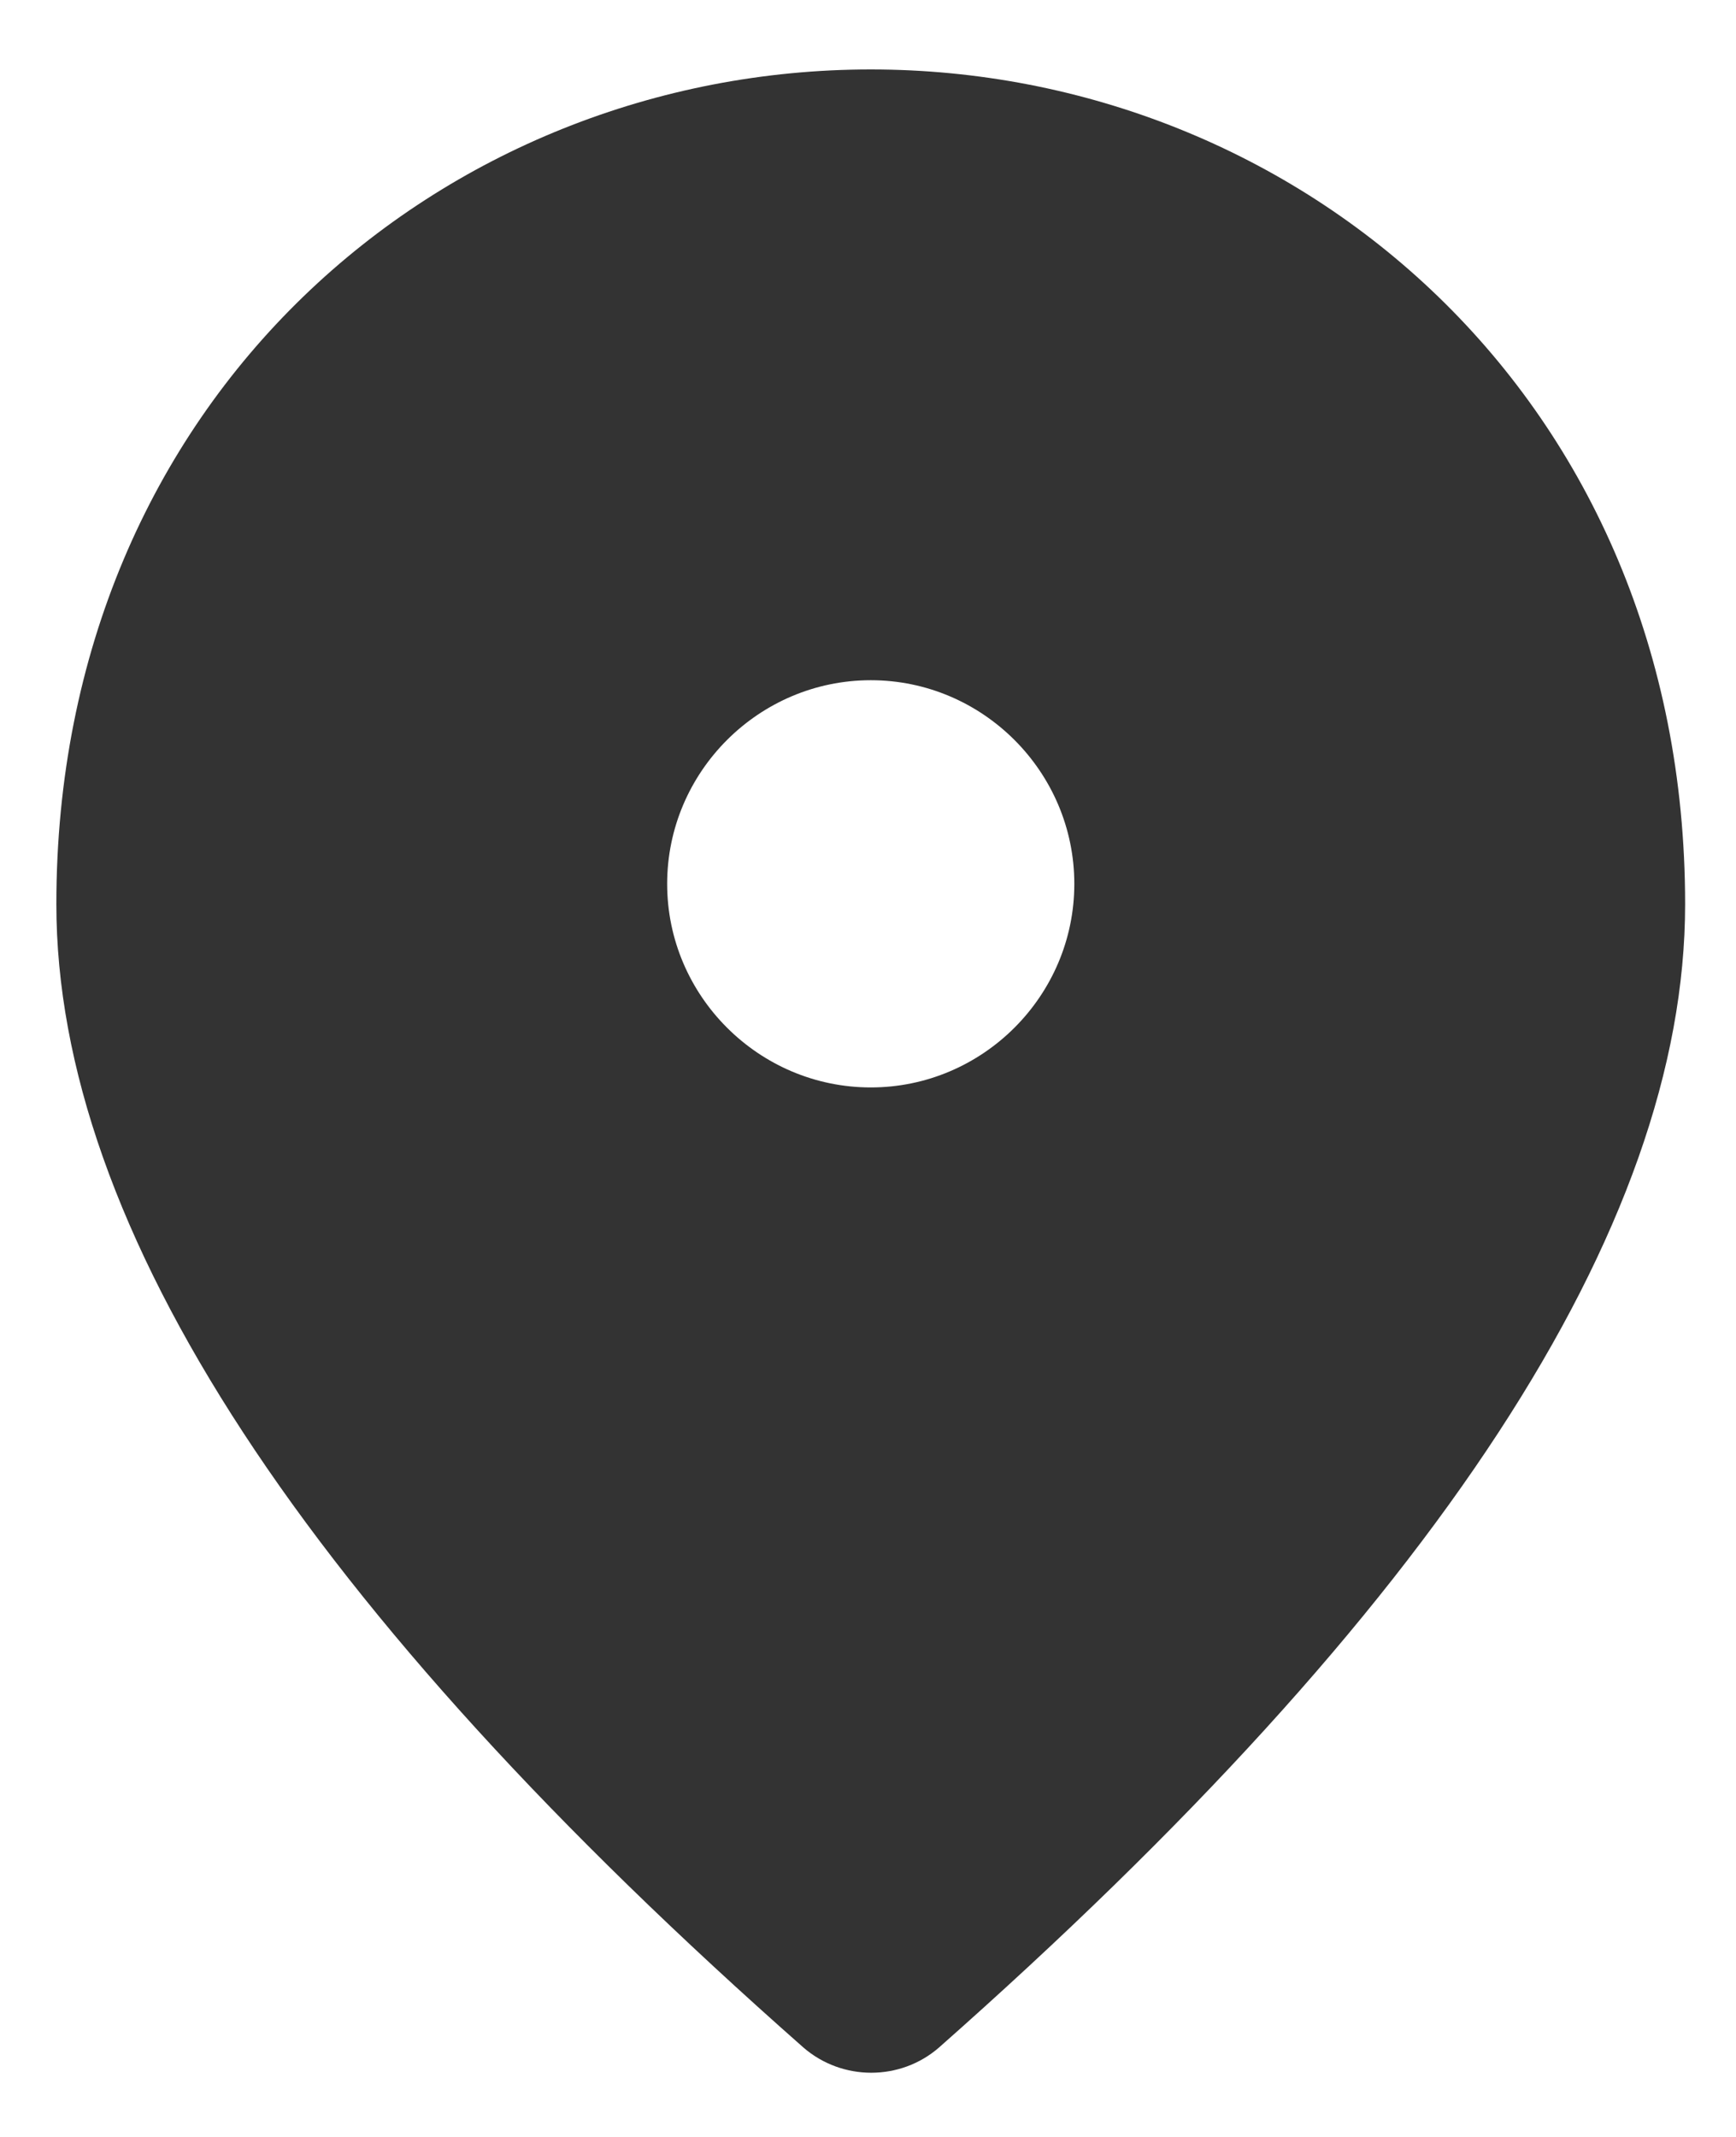 <svg width="13" height="16" viewBox="0 0 13 16" fill="none" xmlns="http://www.w3.org/2000/svg">
<path d="M6.521 0.52C3.319 0.52 0.422 2.974 0.422 6.77C0.422 9.194 2.29 12.045 6.017 15.331C6.307 15.582 6.742 15.582 7.031 15.331C10.751 12.045 12.619 9.194 12.619 6.77C12.619 2.974 9.722 0.52 6.521 0.52ZM6.521 8.142C5.682 8.142 4.996 7.456 4.996 6.618C4.996 5.779 5.682 5.093 6.521 5.093C7.359 5.093 8.045 5.779 8.045 6.618C8.045 7.456 7.359 8.142 6.521 8.142Z" fill="#333333"/>
</svg>
